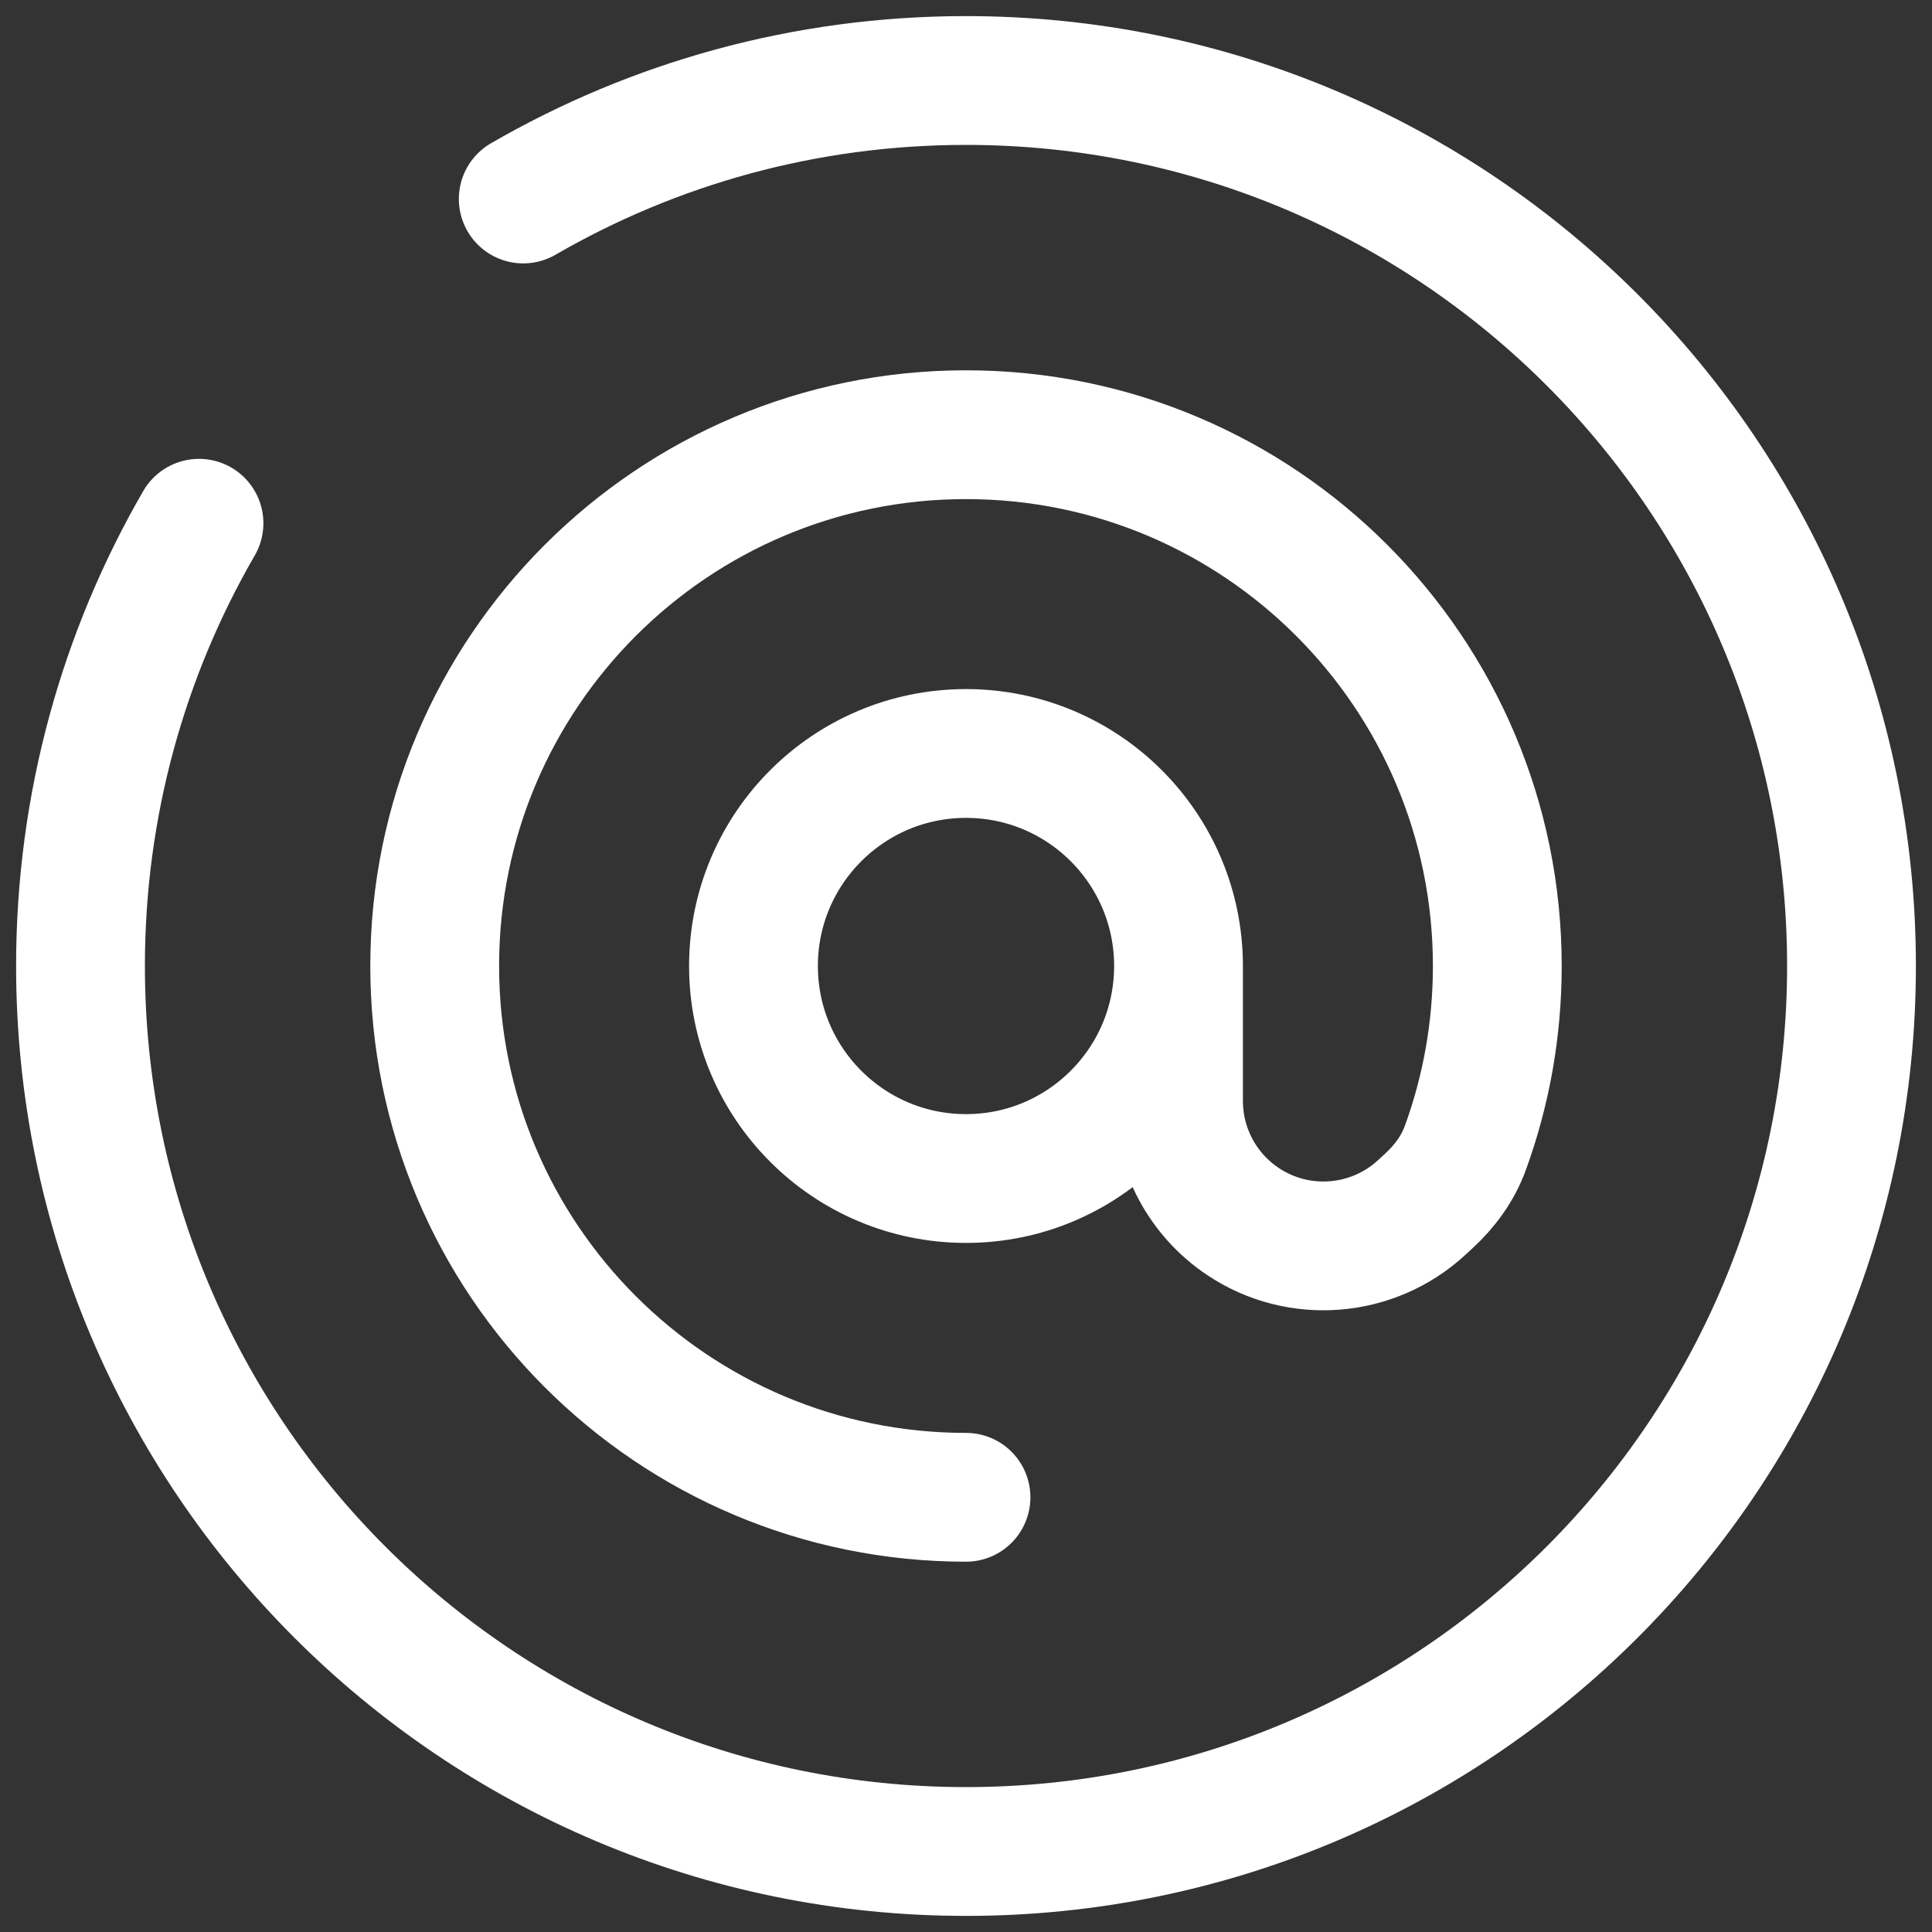 <svg width="24" height="24" viewBox="0 0 24 24" fill="none" xmlns="http://www.w3.org/2000/svg">
<rect x="0" y="0" width="24" height="24" fill="#333333" stroke="none"/>
<path d="M12 18.6C8.355 18.6 5.4 15.646 5.4 12C5.4 8.355 8.355 5.4 12 5.4C15.646 5.4 18.6 8.355 18.6 12C18.6 12.794 18.46 13.555 18.203 14.26C18.111 14.514 17.949 14.735 17.75 14.918L17.661 15C17.05 15.563 16.133 15.636 15.442 15.175C14.941 14.841 14.64 14.279 14.64 13.677V12M14.64 12C14.64 13.458 13.458 14.64 12 14.64C10.542 14.64 9.36 13.458 9.36 12C9.36 10.542 10.542 9.36 12 9.36C13.458 9.36 14.64 10.542 14.64 12Z" stroke="white" stroke-width="1.6" stroke-linecap="round"/>
<path d="M6.5 2.472C8.118 1.536 9.996 1 12 1C18.075 1 23 5.925 23 12C23 18.075 18.075 23 12 23C5.925 23 1 18.075 1 12C1 9.996 1.536 8.118 2.472 6.5" stroke="white" stroke-width="1.6" stroke-linecap="round"/>
</svg>
